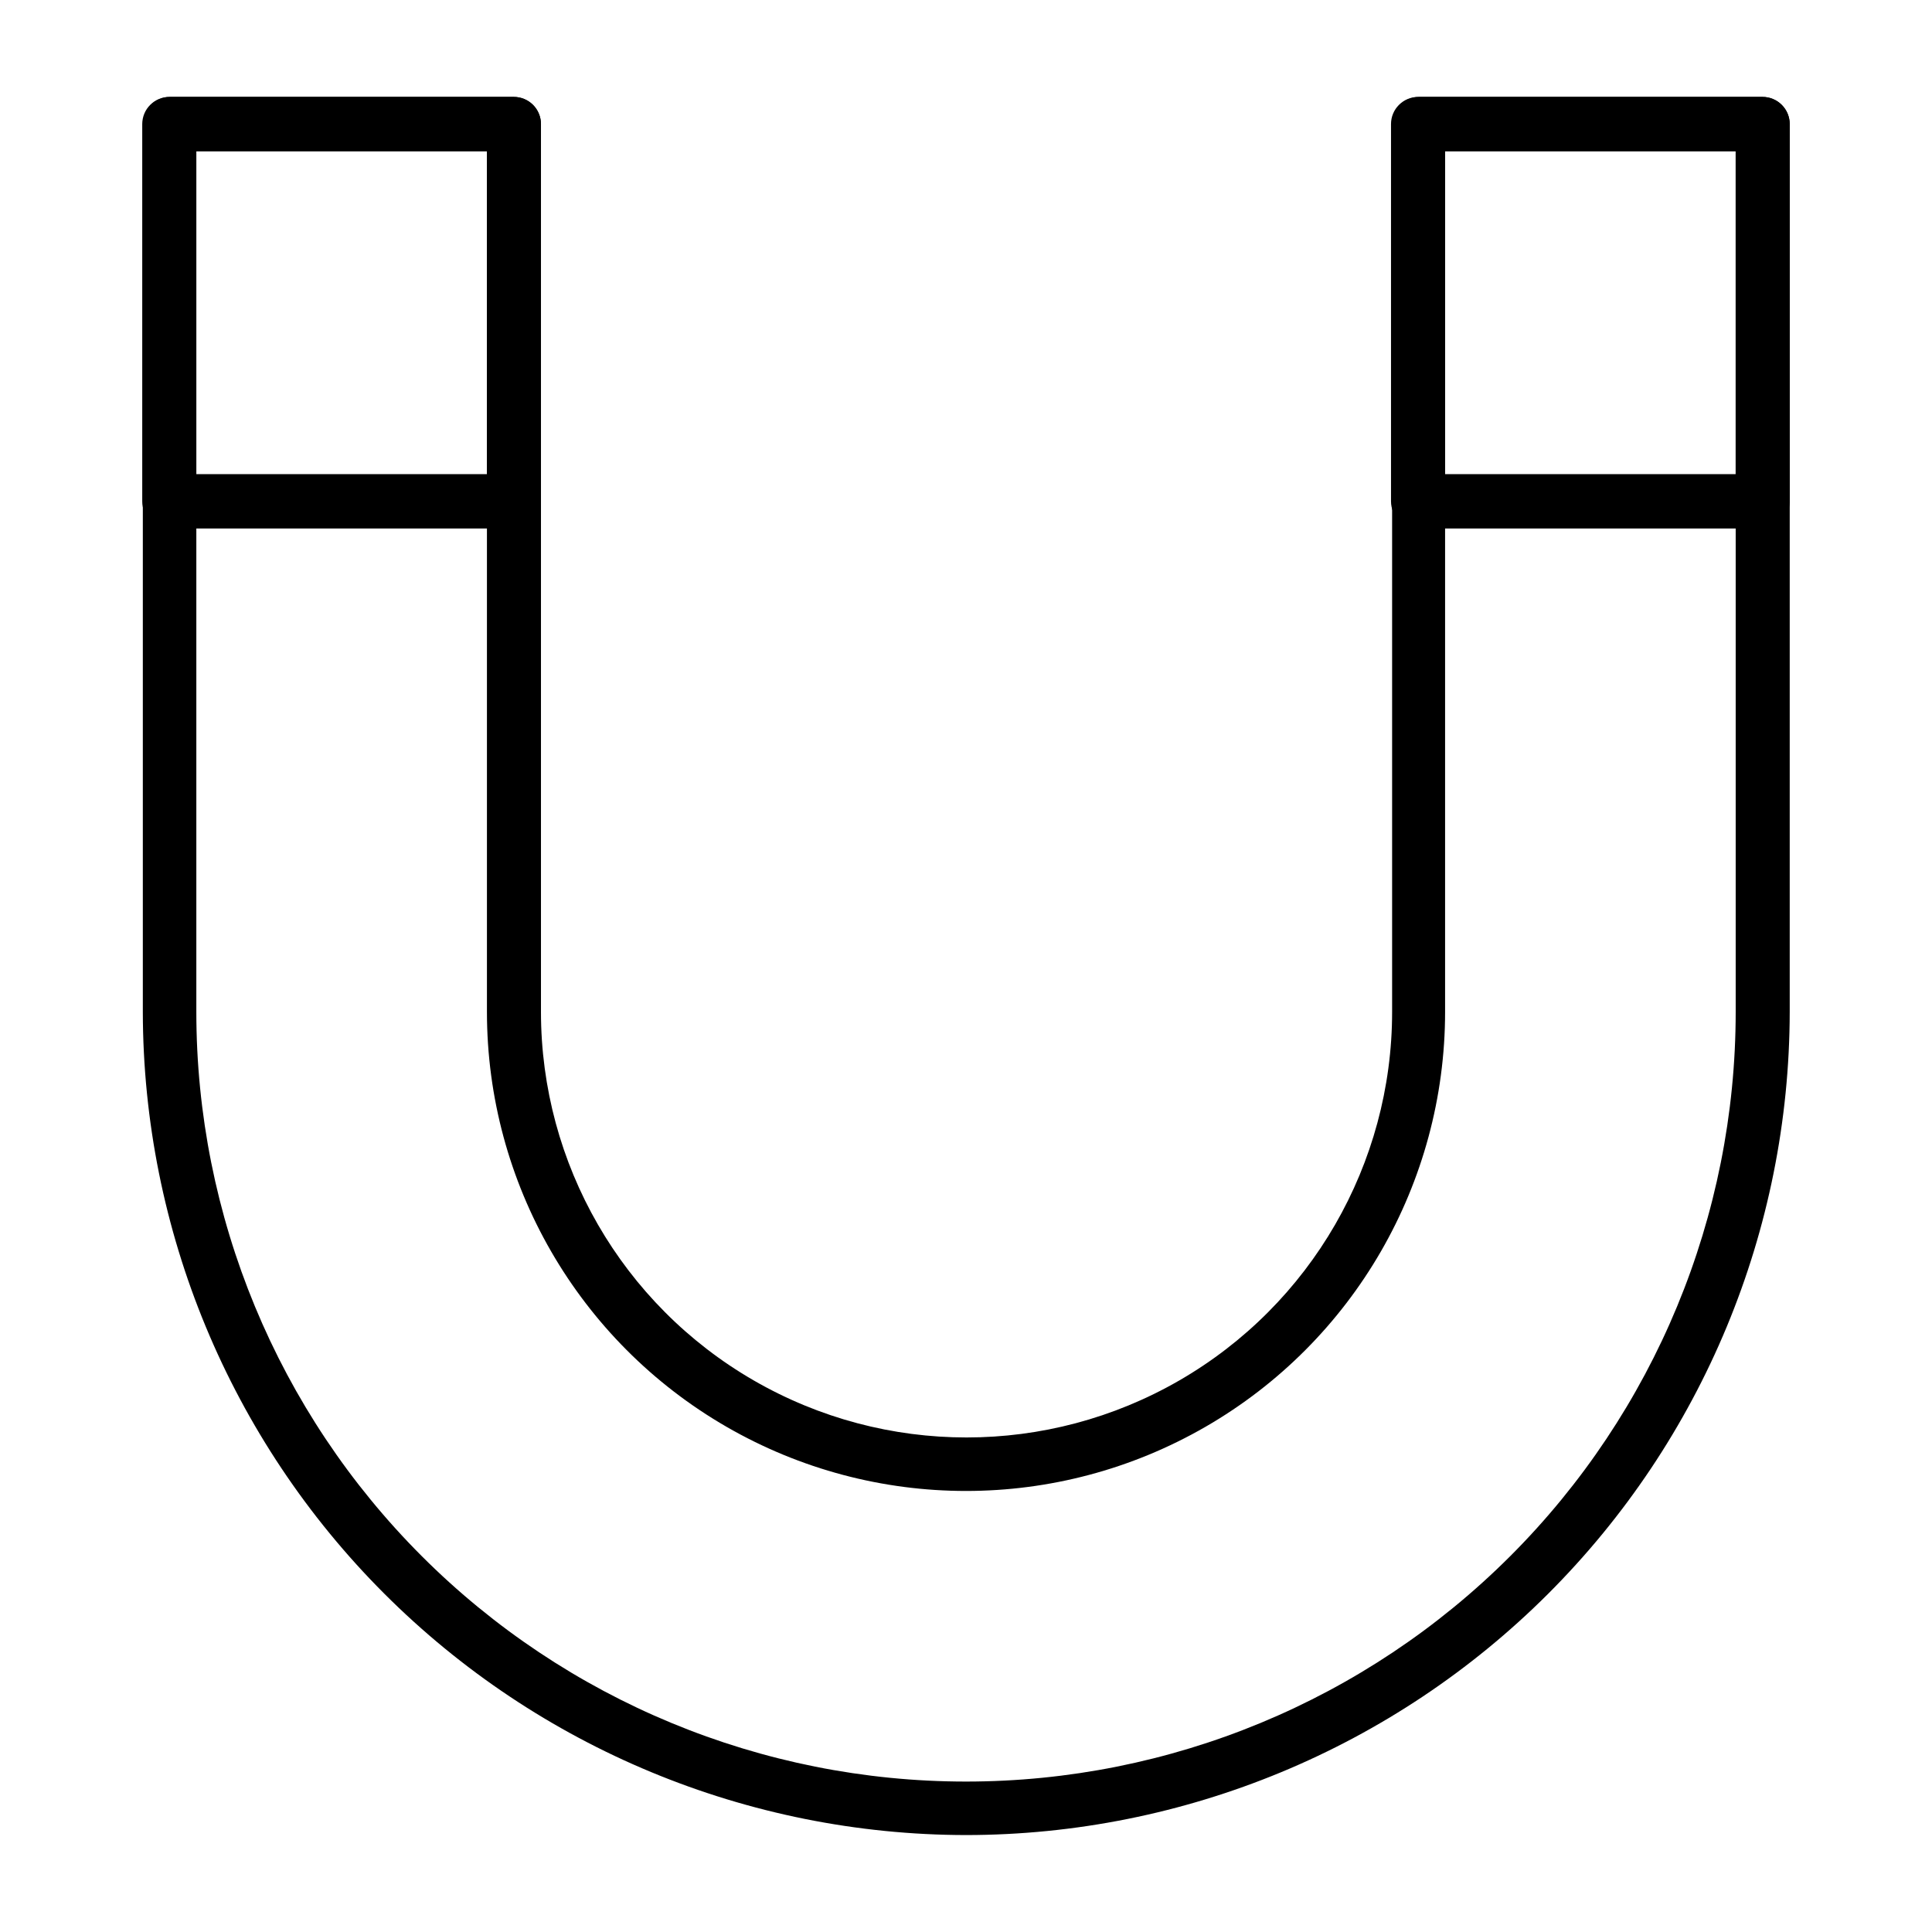 <?xml version="1.0" encoding="UTF-8"?>
<!-- Uploaded to: SVG Repo, www.svgrepo.com, Generator: SVG Repo Mixer Tools -->
<svg fill="#000000" width="800px" height="800px" version="1.1" viewBox="144 144 512 512" xmlns="http://www.w3.org/2000/svg">
 <g>
  <path d="m400 630.31c-57.836-0.078-113.28-23.086-154.17-63.98s-63.902-96.336-63.98-154.17v-235.28c0-3.977 3.223-7.195 7.199-7.195h91.117c1.91 0 3.738 0.758 5.09 2.106 1.348 1.352 2.106 3.18 2.106 5.09v235.28c0 40.293 21.496 77.527 56.391 97.672 34.895 20.148 77.887 20.148 112.78 0 34.898-20.145 56.391-57.379 56.391-97.672v-235.28c0-3.977 3.223-7.195 7.199-7.195h90.973c1.91 0 3.742 0.758 5.09 2.106 1.352 1.352 2.109 3.18 2.109 5.09v235.28c-0.078 57.859-23.105 113.32-64.031 154.22-40.926 40.898-96.406 63.891-154.26 63.93zm-203.97-446.23v228.08c0 54.098 21.488 105.98 59.742 144.23 38.25 38.254 90.133 59.742 144.23 59.742 54.094 0 105.98-21.488 144.23-59.742 38.254-38.25 59.742-90.133 59.742-144.23v-228.08h-77.012v228.08c0 45.359-24.195 87.273-63.48 109.95-39.281 22.68-87.676 22.68-126.96 0-39.281-22.68-63.48-64.594-63.48-109.95v-228.08z"/>
  <path d="m611.09 284.05h-91.262c-3.973 0-7.195-3.223-7.195-7.199v-99.969c0-3.977 3.223-7.195 7.195-7.195h91.262c1.91 0 3.742 0.758 5.09 2.106 1.352 1.352 2.109 3.18 2.109 5.09v100.11c-0.078 3.918-3.277 7.055-7.199 7.055zm-84.137-14.395h77.012v-85.574h-77.012z"/>
  <path d="m280.16 284.05h-91.262c-3.977 0-7.199-3.223-7.199-7.199v-99.969c0-3.977 3.223-7.195 7.199-7.195h91.262c1.91 0 3.738 0.758 5.09 2.106 1.348 1.352 2.106 3.18 2.106 5.09v100.11c-0.078 3.918-3.277 7.055-7.195 7.055zm-84.137-14.395h77.012v-85.574h-77.012z"/>
 </g>
</svg>